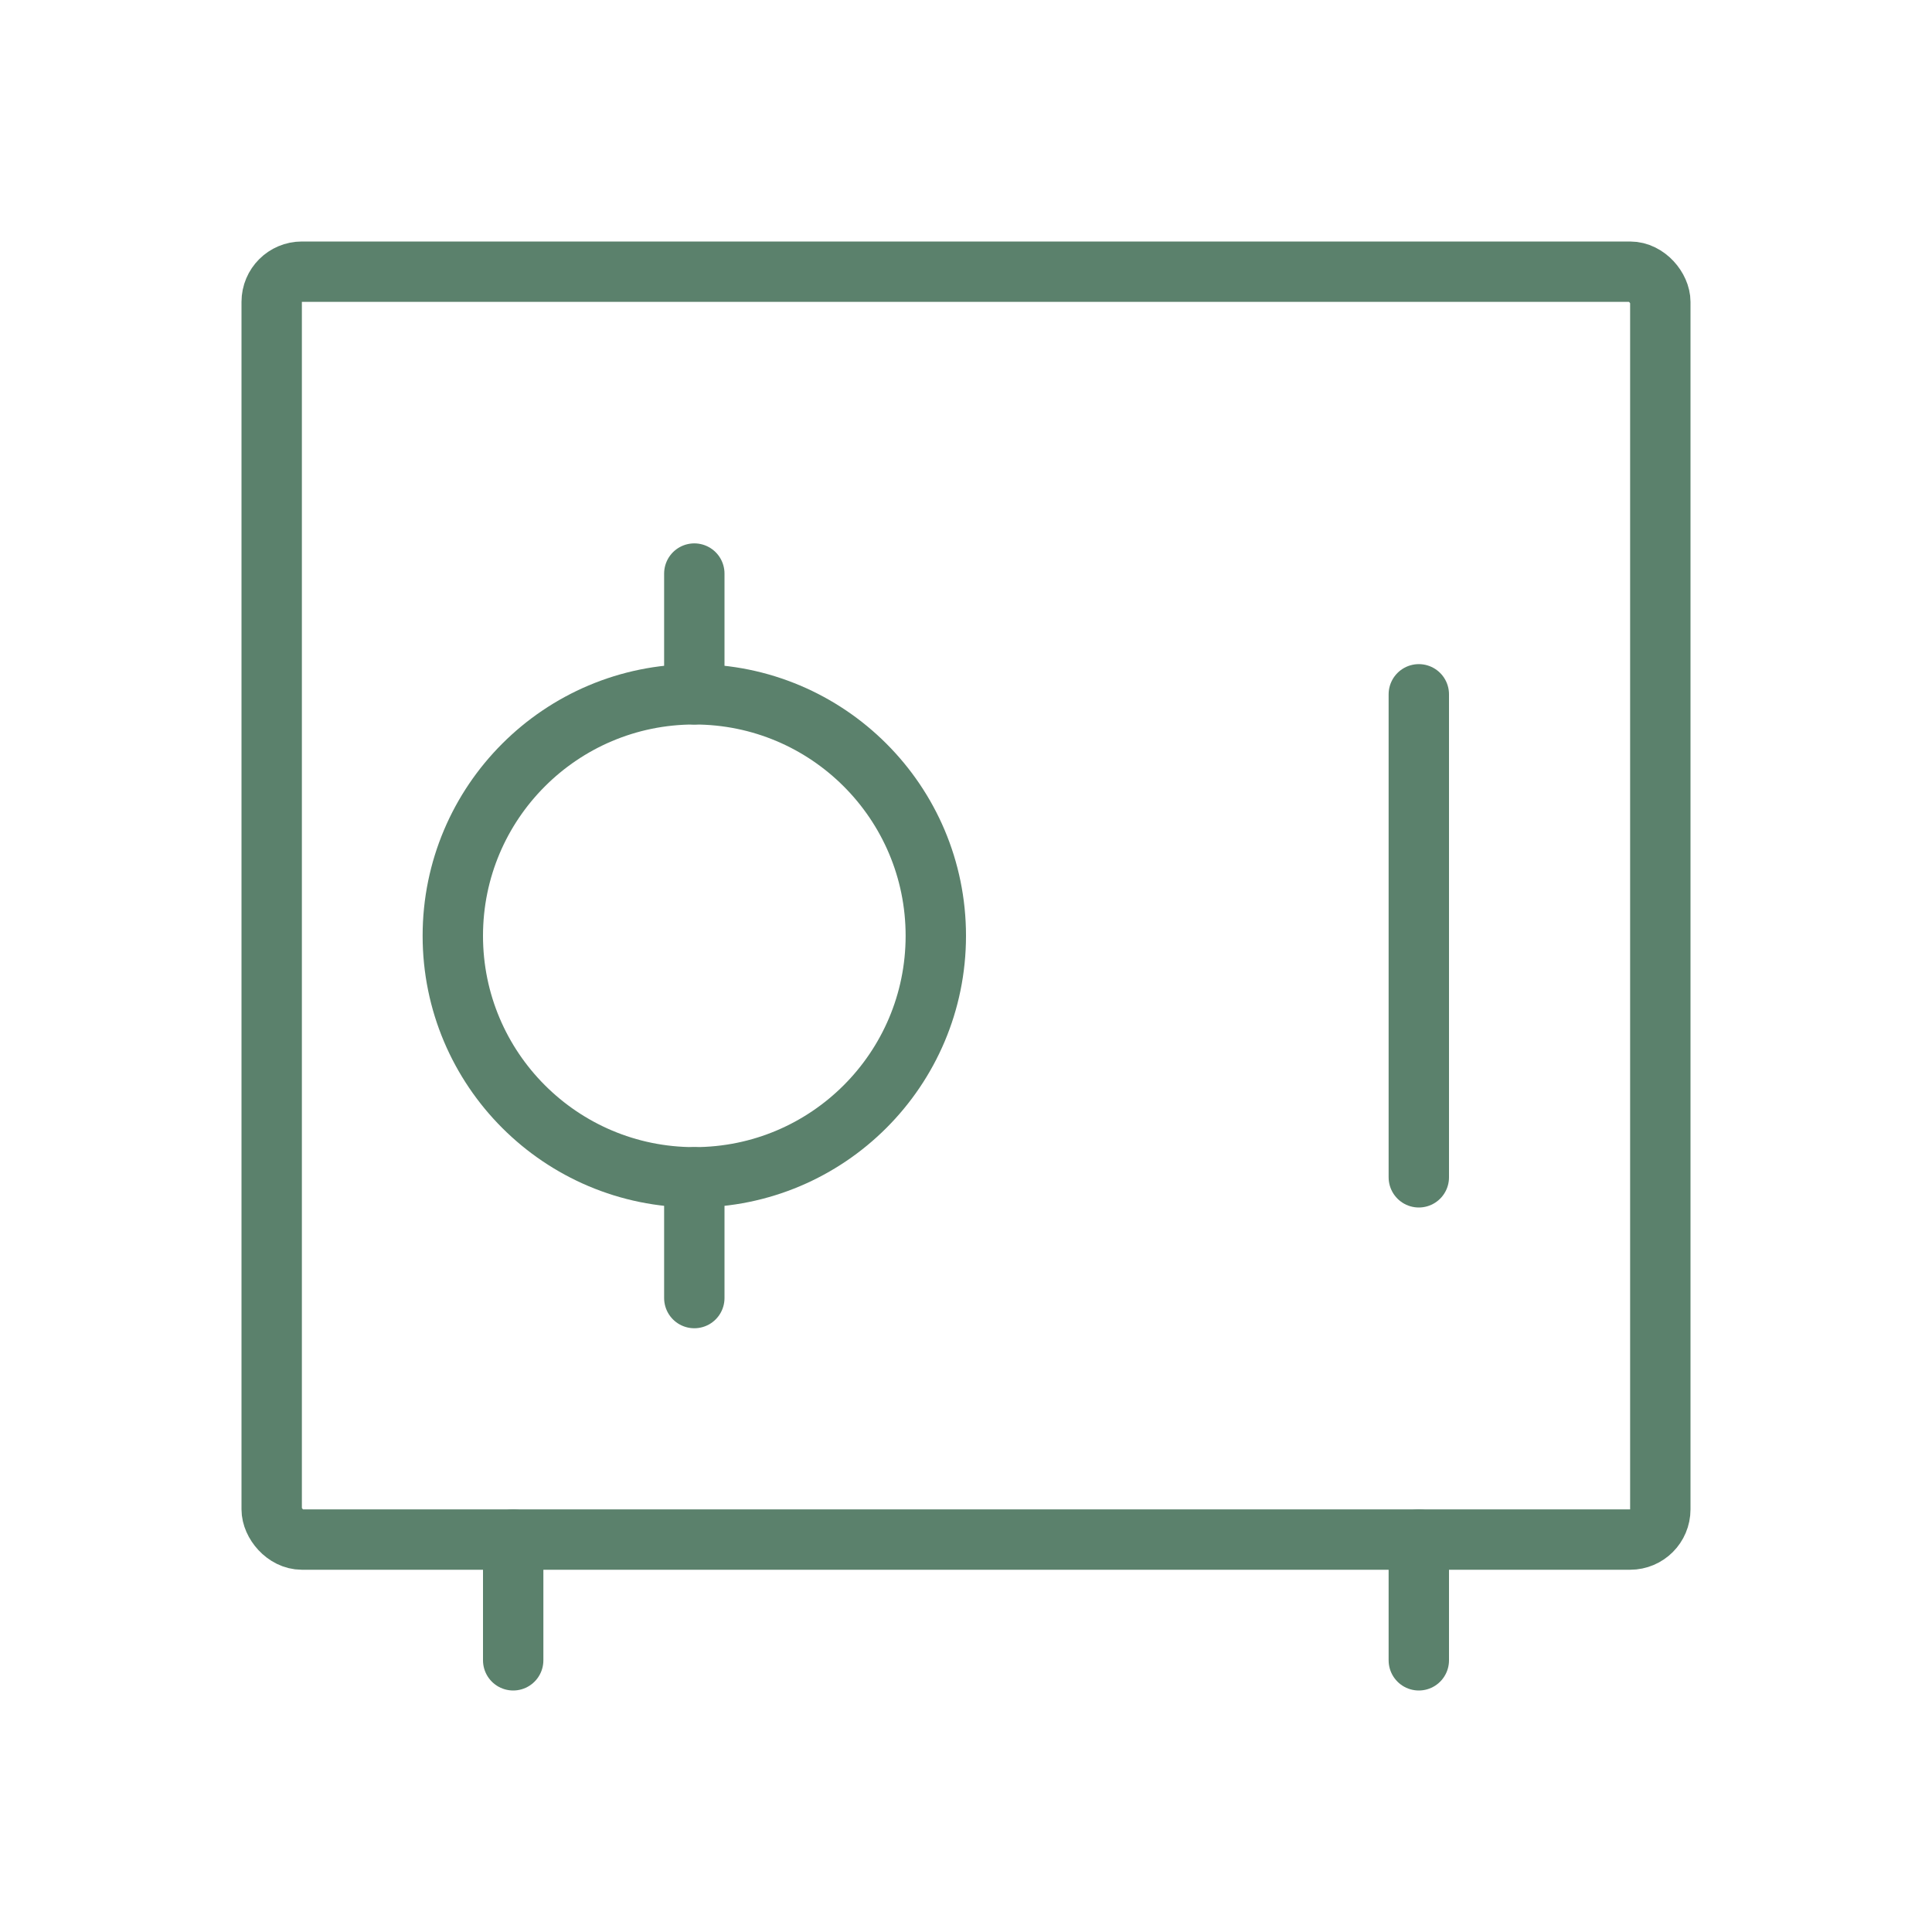 <?xml version="1.0" encoding="UTF-8"?>
<svg xmlns="http://www.w3.org/2000/svg" width="32" height="32" viewBox="0 0 32 32" fill="none">
  <g clip-path="url(#clip0_40000047_5390)">
    <rect x="4.5" y="4.5" width="23" height="21" rx="0.5" stroke="#5B816C" stroke-linejoin="round"></rect>
    <line x1="8.5" y1="25.5" x2="8.5" y2="27.5" stroke="#5B816C" stroke-linecap="round"></line>
    <line x1="23.5" y1="25.5" x2="23.5" y2="27.5" stroke="#5B816C" stroke-linecap="round"></line>
    <circle cx="11.5" cy="15.5" r="4" stroke="#5B816C"></circle>
    <line x1="11.5" y1="9.5" x2="11.5" y2="11.5" stroke="#5B816C" stroke-linecap="round"></line>
    <line x1="11.5" y1="19.5" x2="11.5" y2="21.5" stroke="#5B816C" stroke-linecap="round"></line>
    <line x1="23.5" y1="11.5" x2="23.5" y2="19.5" stroke="#5B816C" stroke-linecap="round"></line>
  </g>
  <defs>
    <clipPath id="clip0_40000047_5390">
      <rect width="24" height="24" fill="white" transform="translate(4 4)"></rect>
    </clipPath>
  </defs>
</svg>
